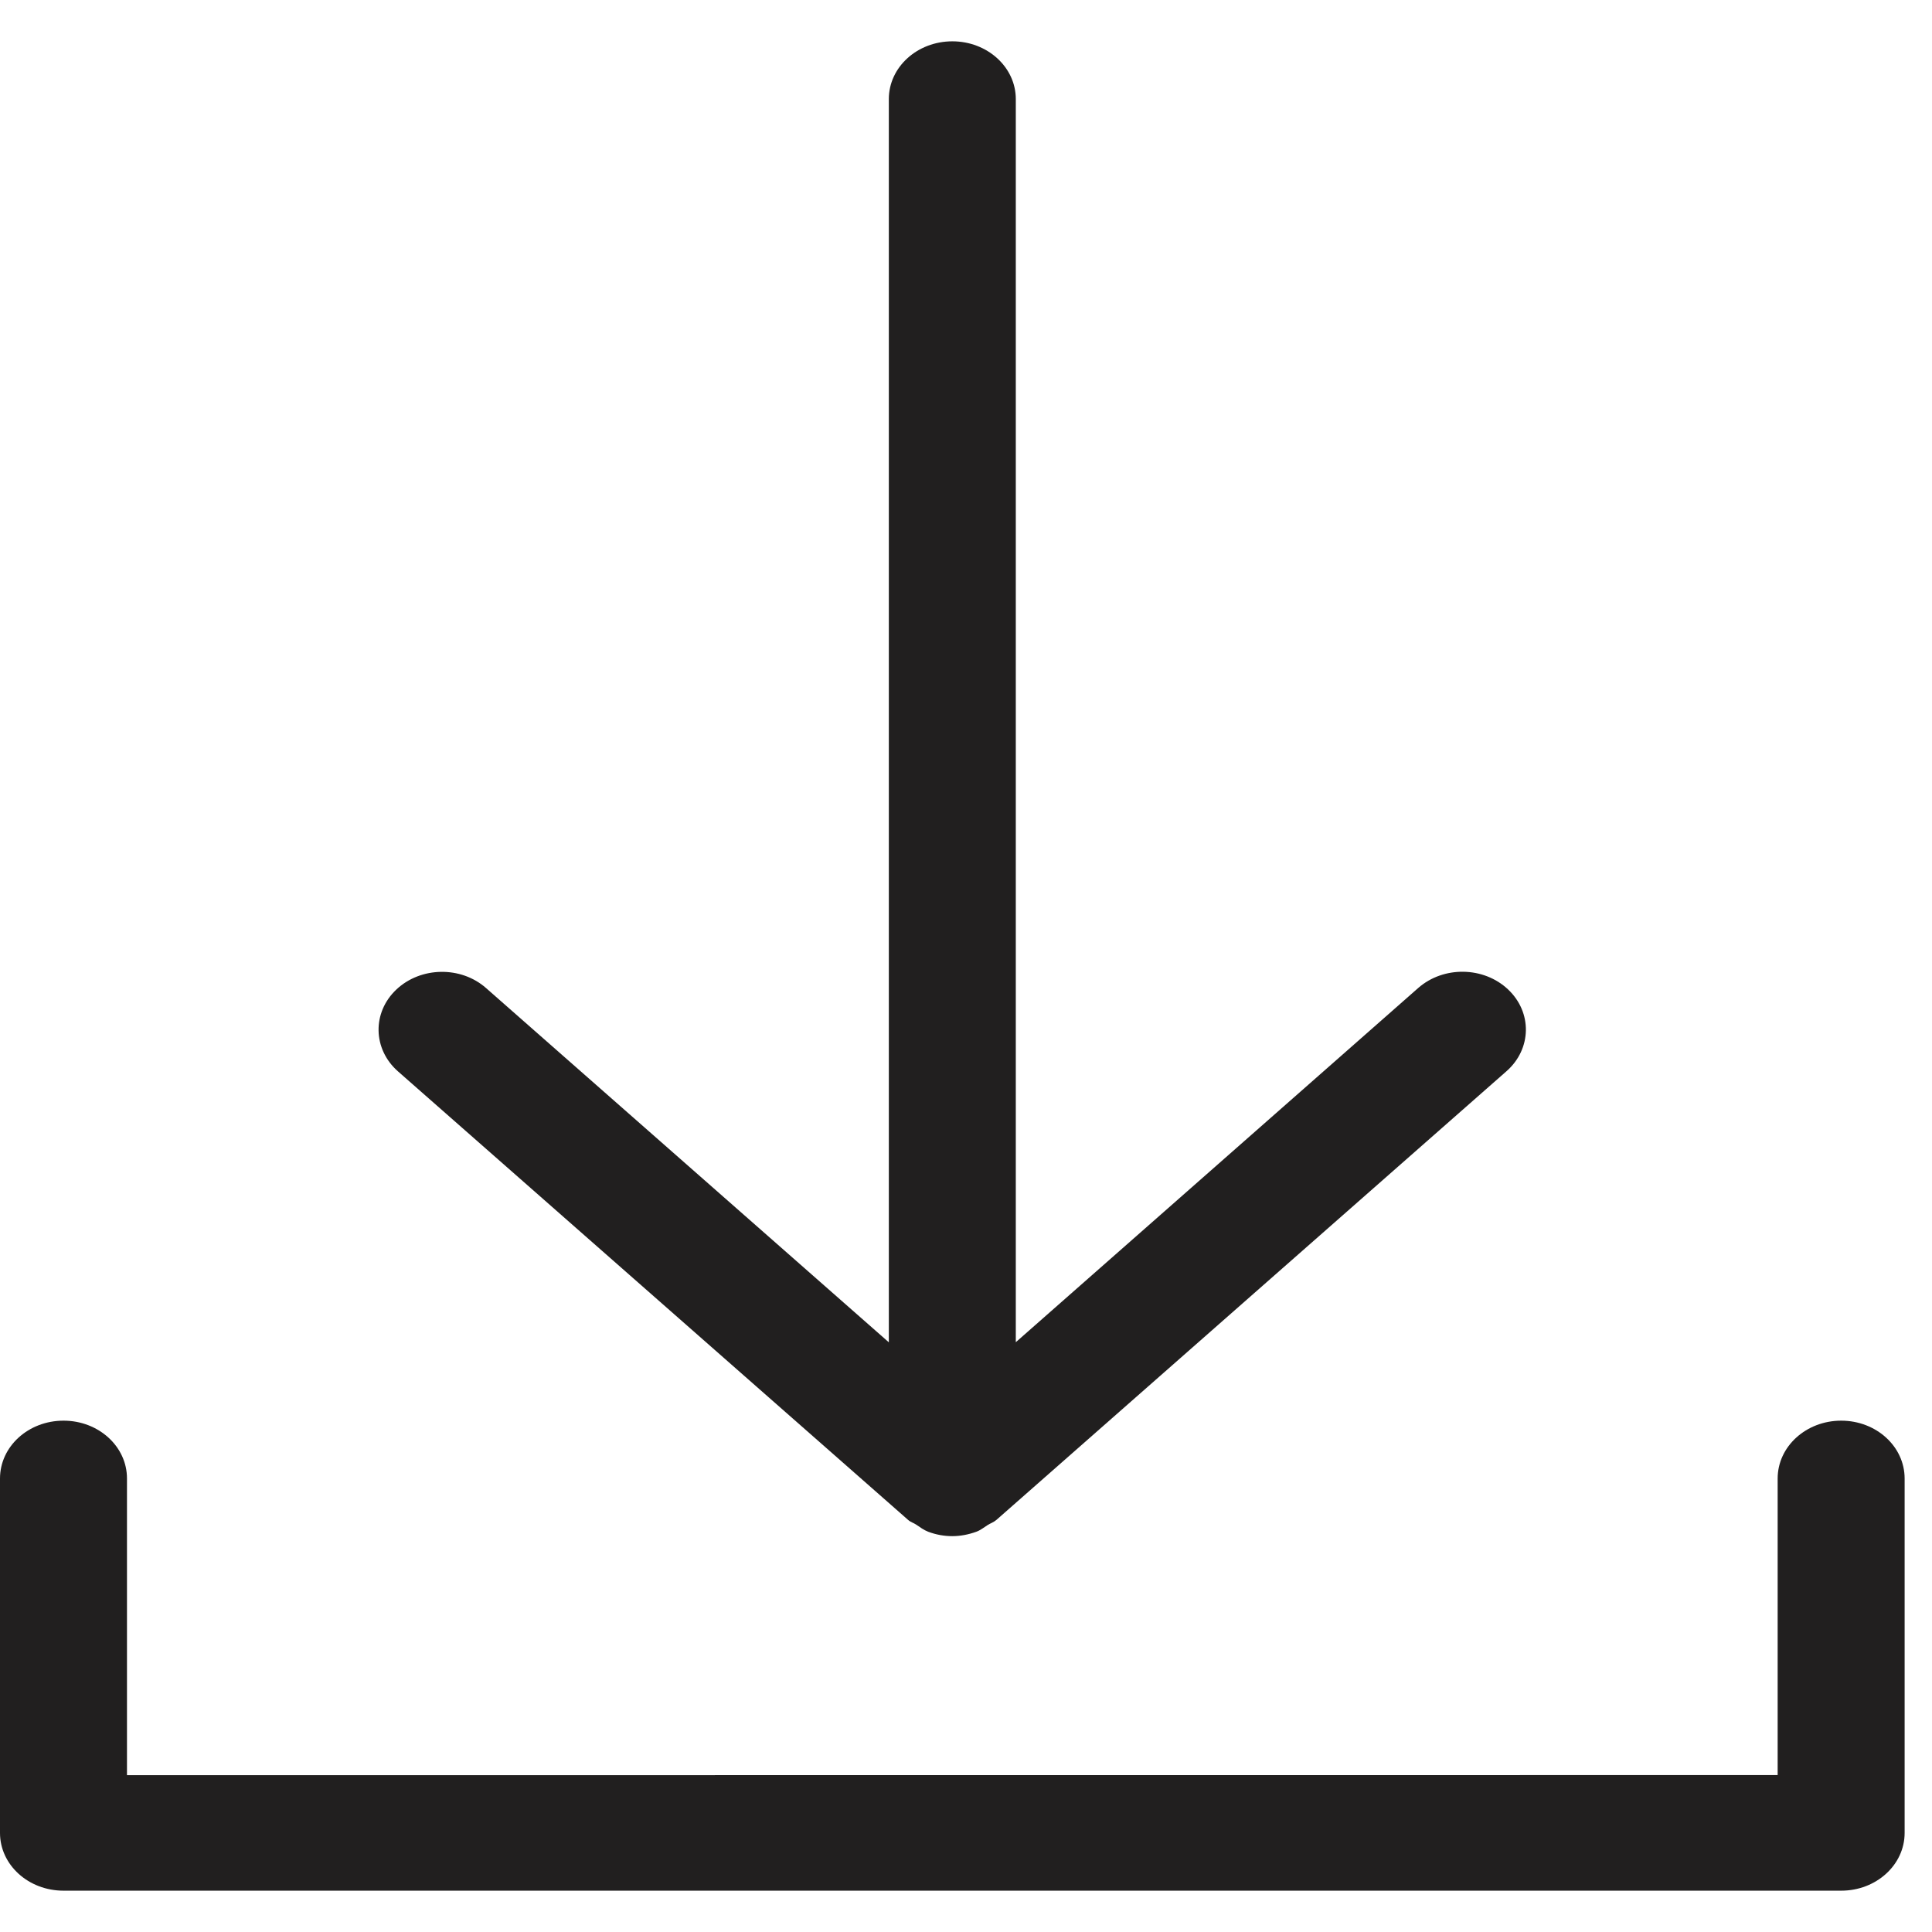 <svg xmlns="http://www.w3.org/2000/svg" width="18" height="18"
     viewBox="0 0 18 18" fill="none">
  <path
    d="M0.592 13.236C0.264 13.236 0 13.477 0 13.775V17.077C0 17.374 0.264 17.615 0.592 17.615H17.154C17.481 17.615 17.745 17.374 17.745 17.077V13.775C17.745 13.477 17.481 13.236 17.154 13.236C16.827 13.236 16.562 13.477 16.562 13.775V16.538L1.183 16.539V13.774C1.183 13.477 0.919 13.236 0.592 13.236V13.236Z"
    fill="#211F1F"/>
  <path
    d="M8.873 0.385C8.545 0.385 8.281 0.626 8.281 0.923V12.506L4.529 9.206C4.295 8.999 3.92 9.005 3.693 9.219C3.466 9.433 3.473 9.774 3.707 9.981L8.453 14.154L8.454 14.155L8.461 14.161C8.483 14.181 8.511 14.188 8.535 14.204C8.571 14.228 8.606 14.255 8.648 14.271C8.72 14.298 8.796 14.312 8.872 14.312C8.948 14.312 9.024 14.297 9.096 14.271C9.135 14.257 9.166 14.231 9.201 14.209C9.228 14.192 9.259 14.182 9.283 14.161L14.036 9.98C14.271 9.773 14.277 9.432 14.05 9.218C13.823 9.004 13.449 8.998 13.213 9.205L9.464 12.505V0.923C9.464 0.626 9.199 0.385 8.873 0.385L8.873 0.385Z"
    fill="#211F1F"/>
</svg>
